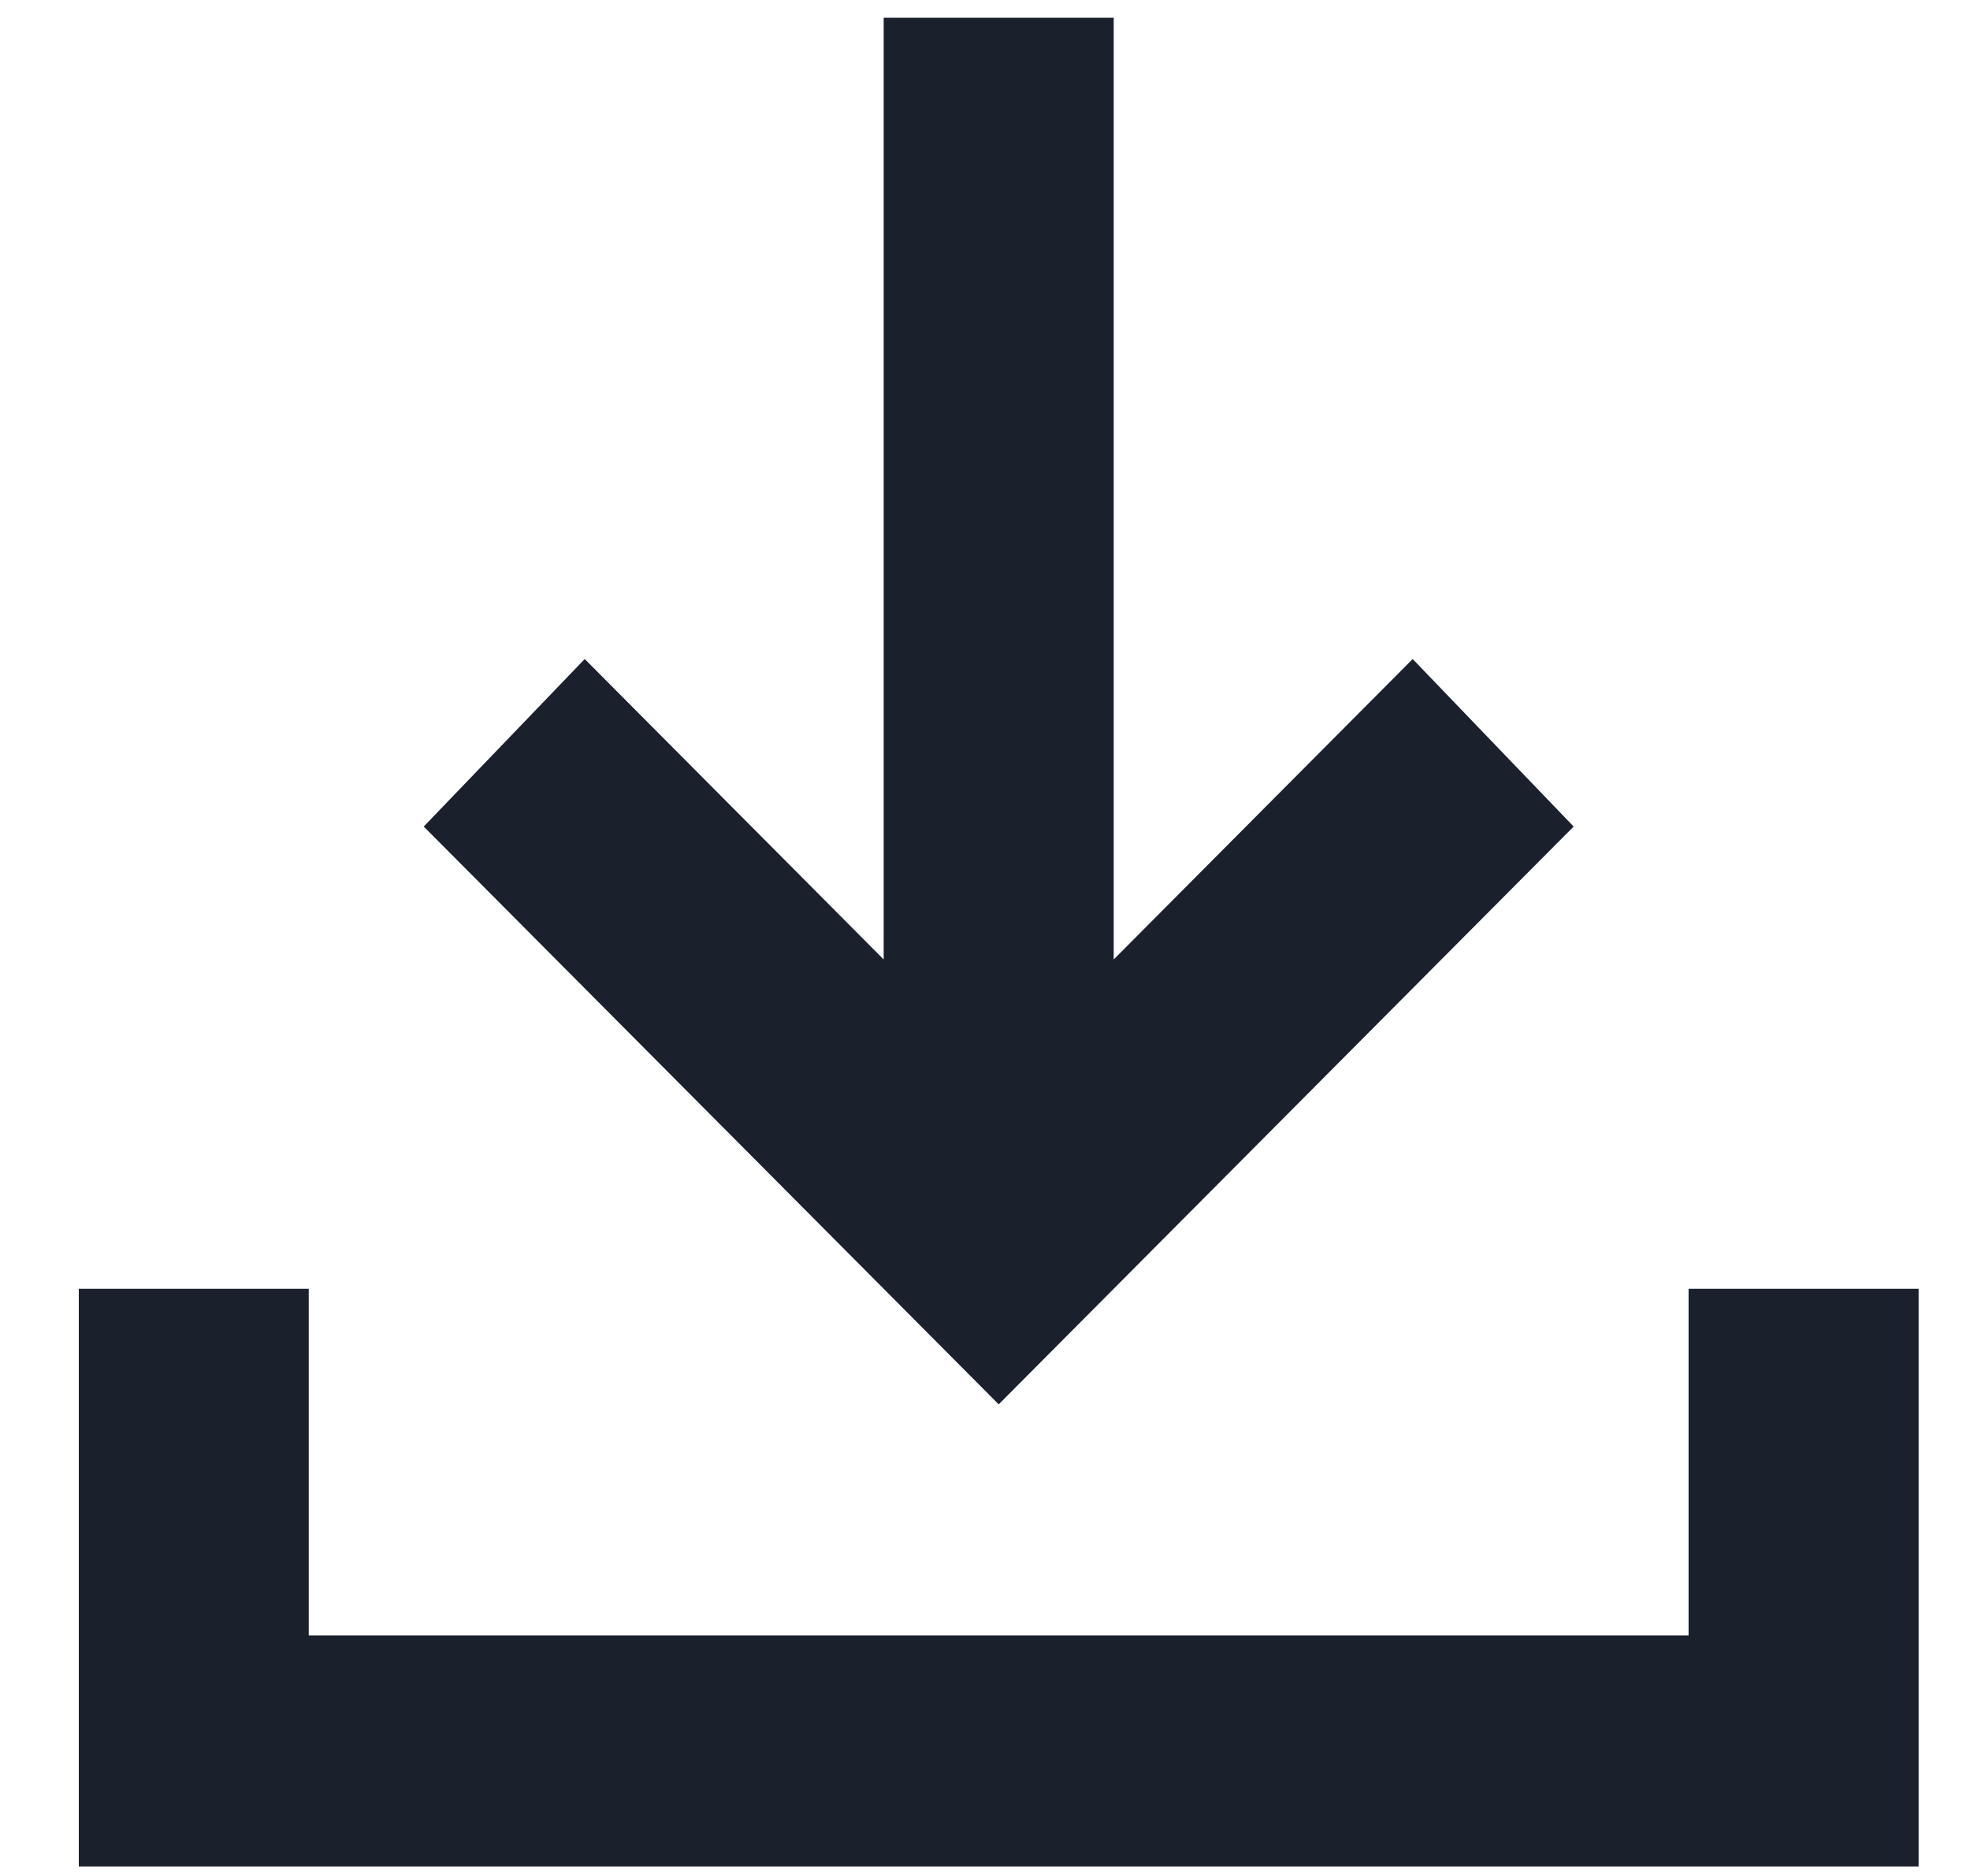 <svg width="21" height="20" viewBox="0 0 21 20" fill="none" xmlns="http://www.w3.org/2000/svg">
<path d="M10.646 14.972L4.517 8.812L6.233 7.026L9.42 10.229V0.189H11.872V10.229L15.059 7.026L16.775 8.812L10.646 14.972ZM0.84 19.899V13.74H3.291V17.435H18V13.74H20.452V19.899H0.84Z" fill="#1A202C"/>
</svg>
